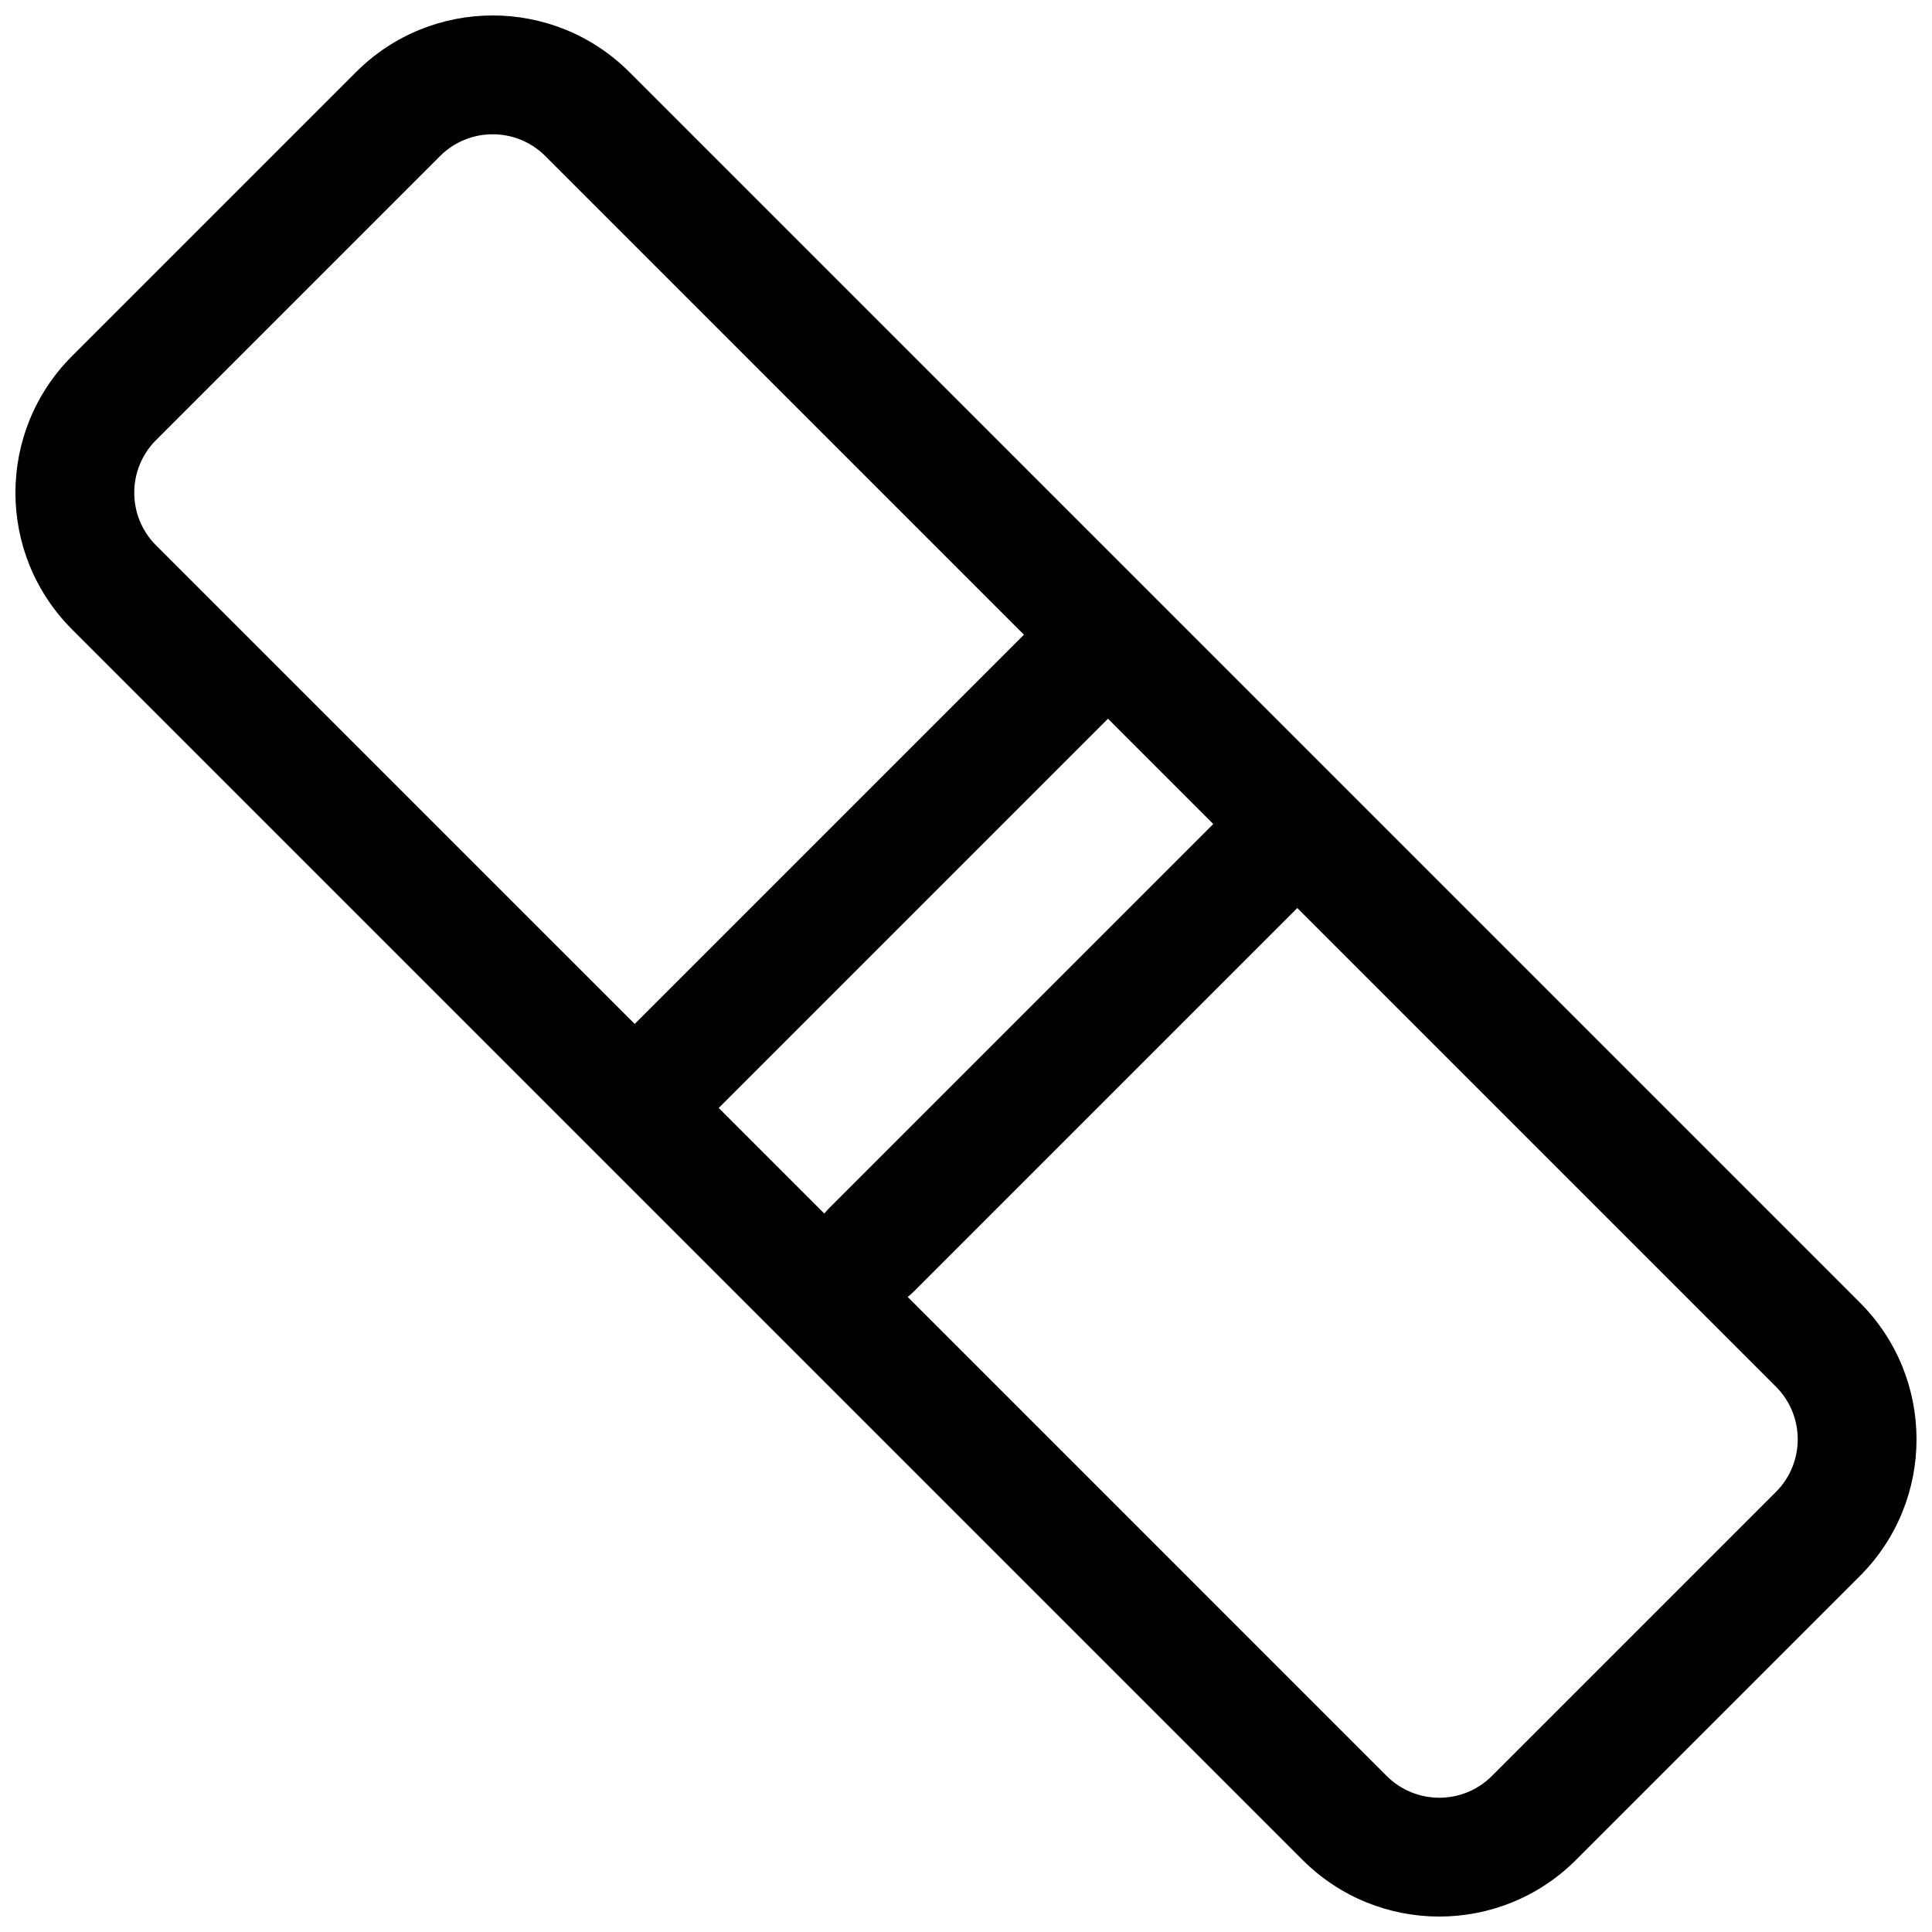 <?xml version="1.0" encoding="UTF-8"?>
<!-- Uploaded to: SVG Repo, www.svgrepo.com, Generator: SVG Repo Mixer Tools -->
<svg width="800px" height="800px" version="1.1" viewBox="144 144 512 512" xmlns="http://www.w3.org/2000/svg">
 <defs>
  <clipPath id="a">
   <path d="m148.09 148.09h503.81v503.81h-503.81z"/>
  </clipPath>
 </defs>
 <g clip-path="url(#a)">
  <path d="m238.35 163.1c20.004-20.004 52.434-20.004 72.438 0l326.11 326.11c20 20.004 20 52.434 0 72.438l-75.258 75.258c-20.004 20-52.434 20-72.438 0l-326.11-326.11c-20.004-20.004-20.004-52.434 0-72.438zm227.18 199.27-27.906-27.906-103.16 103.16 27.992 27.996c0.406-0.52 0.844-1.023 1.324-1.5zm-80.984 125.34c0.52-0.406 1.02-0.844 1.5-1.324l101.75-101.75 126.84 126.84c7.707 7.707 7.707 20.203 0 27.906l-75.258 75.258c-7.703 7.707-20.199 7.707-27.906 0zm-72.348-72.348 103.16-103.16-126.84-126.84c-7.707-7.703-20.199-7.703-27.906 0l-75.258 75.258c-7.703 7.707-7.703 20.199 0 27.906z" fill-rule="evenodd"/>
 </g>
</svg>